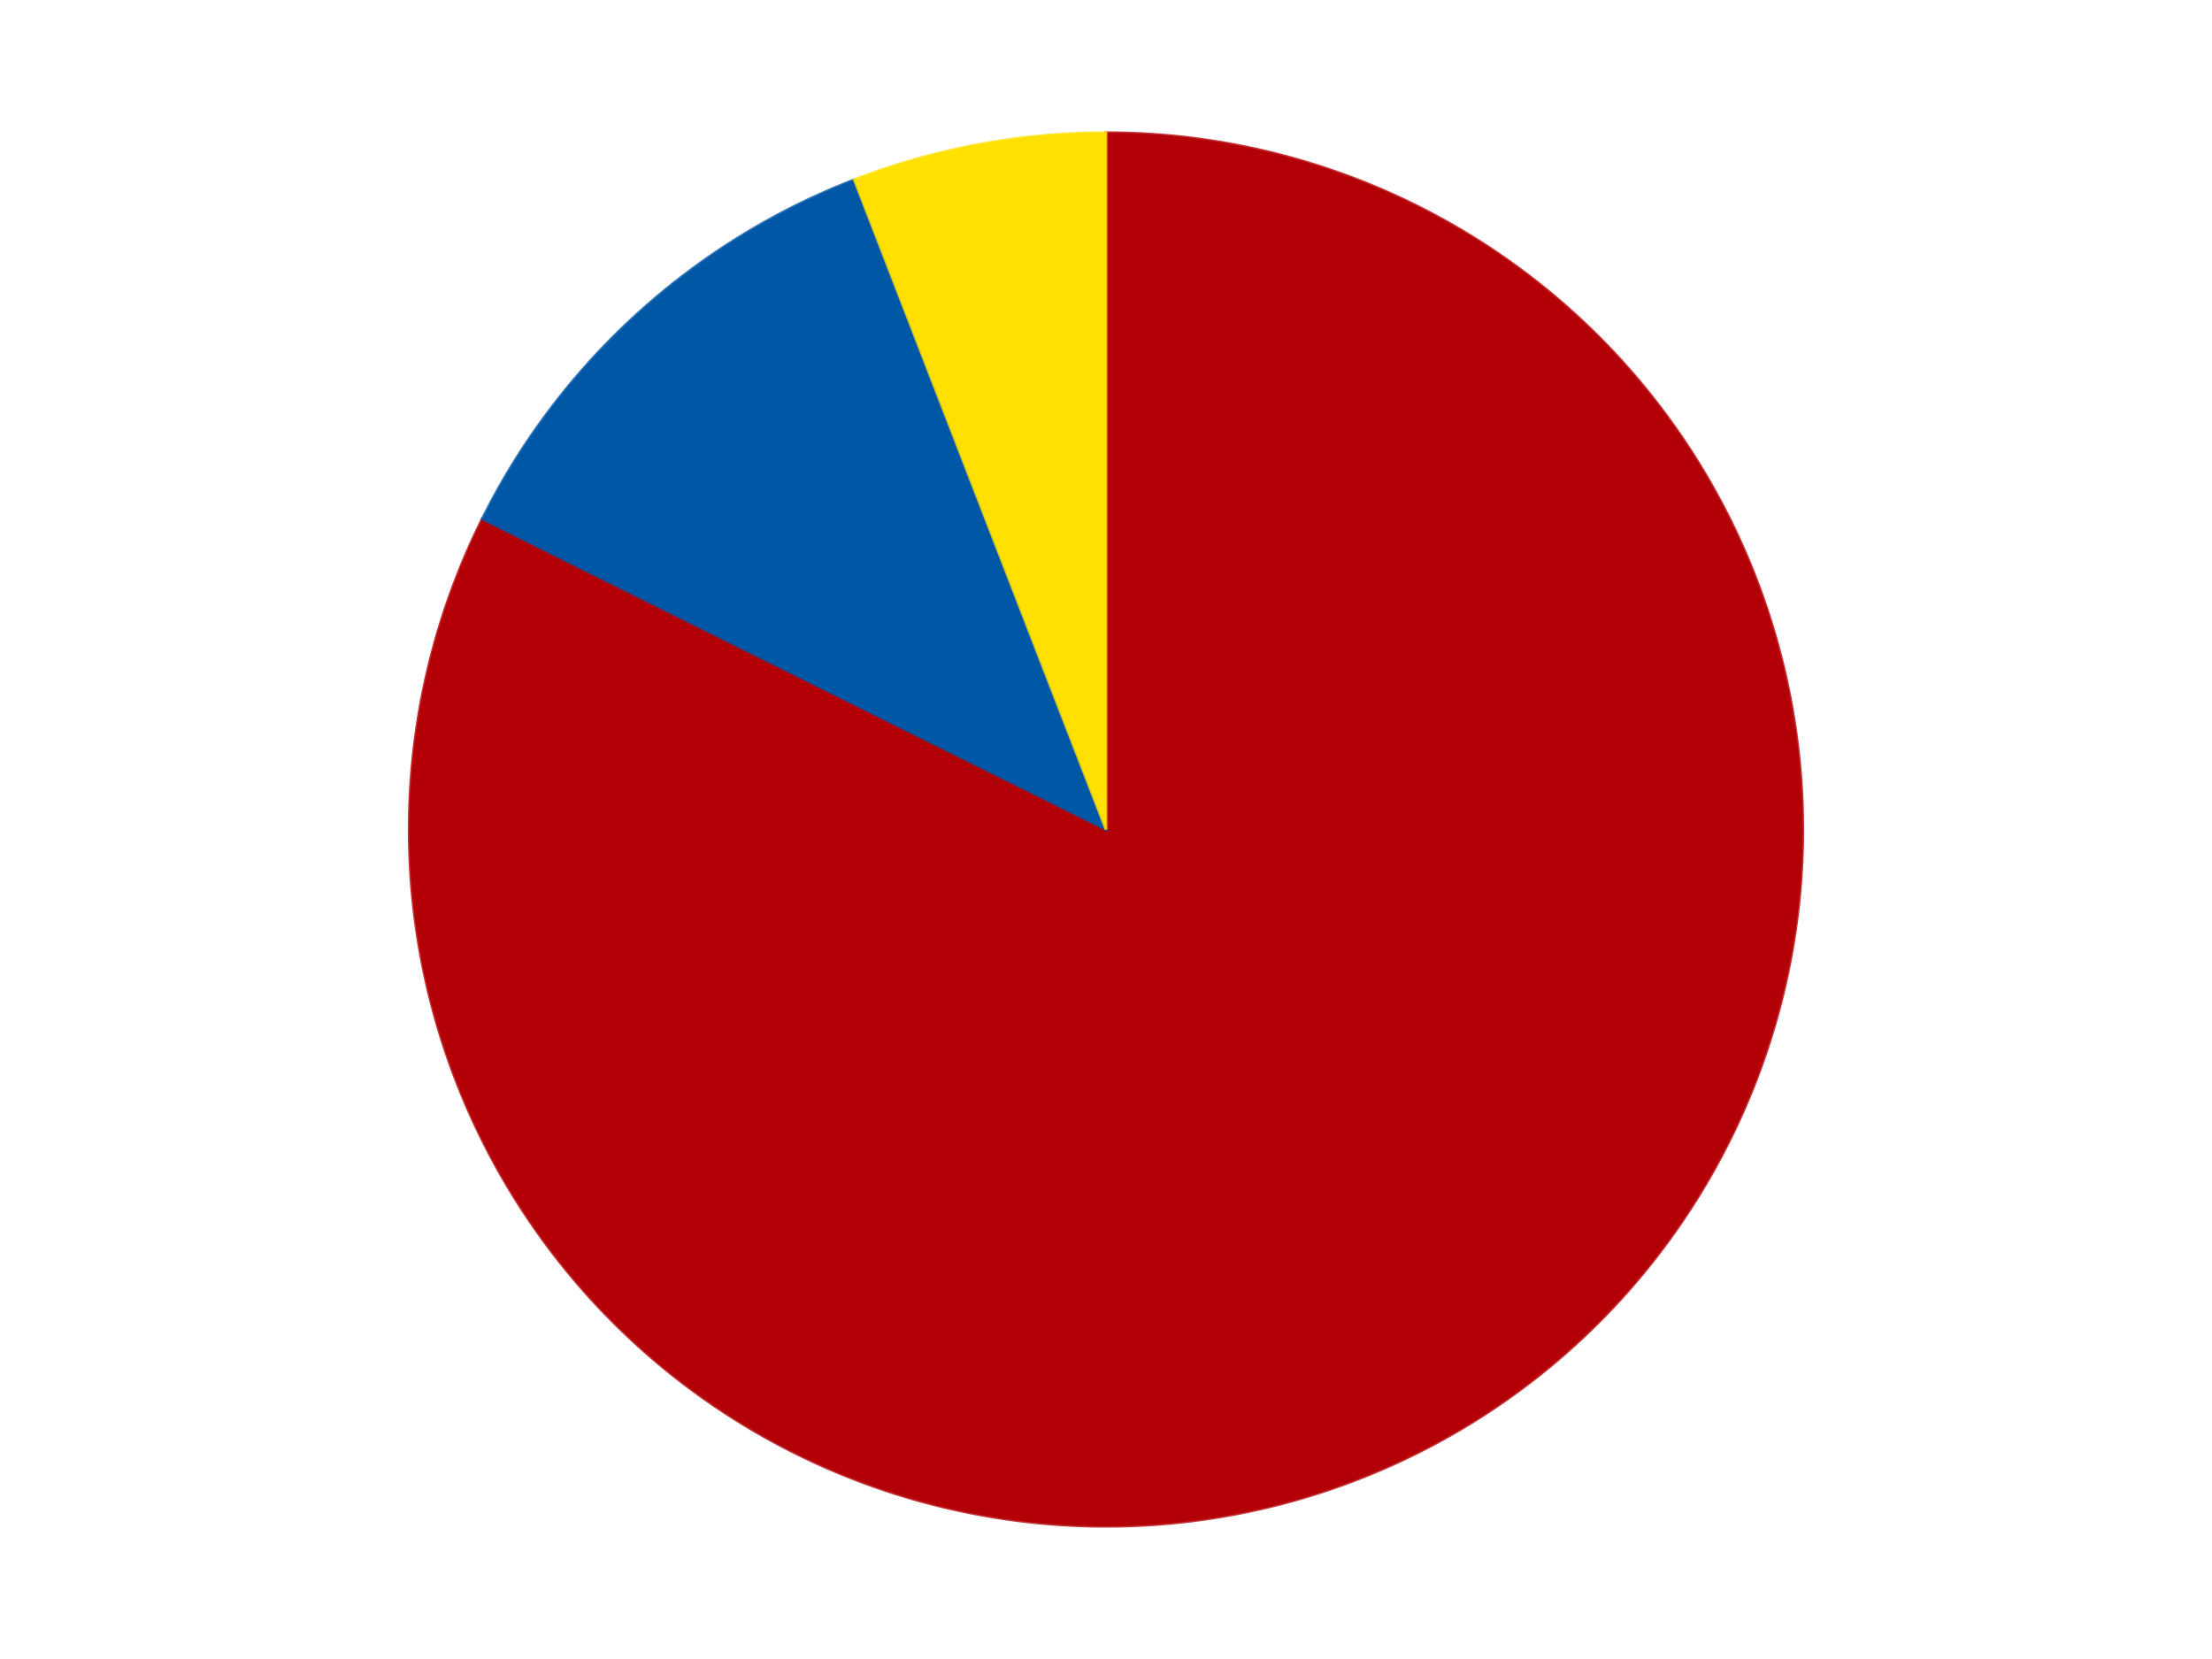 <?xml version='1.0' encoding='utf-8'?>
<svg xmlns="http://www.w3.org/2000/svg" xmlns:xlink="http://www.w3.org/1999/xlink" id="chart-d37bbdd6-2813-4790-82db-ad31a4d30102" class="pygal-chart" viewBox="0 0 800 600"><!--Generated with pygal 3.0.4 (lxml) ©Kozea 2012-2016 on 2024-07-06--><!--http://pygal.org--><!--http://github.com/Kozea/pygal--><defs><style type="text/css">#chart-d37bbdd6-2813-4790-82db-ad31a4d30102{-webkit-user-select:none;-webkit-font-smoothing:antialiased;font-family:Consolas,"Liberation Mono",Menlo,Courier,monospace}#chart-d37bbdd6-2813-4790-82db-ad31a4d30102 .title{font-family:Consolas,"Liberation Mono",Menlo,Courier,monospace;font-size:16px}#chart-d37bbdd6-2813-4790-82db-ad31a4d30102 .legends .legend text{font-family:Consolas,"Liberation Mono",Menlo,Courier,monospace;font-size:14px}#chart-d37bbdd6-2813-4790-82db-ad31a4d30102 .axis text{font-family:Consolas,"Liberation Mono",Menlo,Courier,monospace;font-size:10px}#chart-d37bbdd6-2813-4790-82db-ad31a4d30102 .axis text.major{font-family:Consolas,"Liberation Mono",Menlo,Courier,monospace;font-size:10px}#chart-d37bbdd6-2813-4790-82db-ad31a4d30102 .text-overlay text.value{font-family:Consolas,"Liberation Mono",Menlo,Courier,monospace;font-size:16px}#chart-d37bbdd6-2813-4790-82db-ad31a4d30102 .text-overlay text.label{font-family:Consolas,"Liberation Mono",Menlo,Courier,monospace;font-size:10px}#chart-d37bbdd6-2813-4790-82db-ad31a4d30102 .tooltip{font-family:Consolas,"Liberation Mono",Menlo,Courier,monospace;font-size:14px}#chart-d37bbdd6-2813-4790-82db-ad31a4d30102 text.no_data{font-family:Consolas,"Liberation Mono",Menlo,Courier,monospace;font-size:64px}
#chart-d37bbdd6-2813-4790-82db-ad31a4d30102{background-color:transparent}#chart-d37bbdd6-2813-4790-82db-ad31a4d30102 path,#chart-d37bbdd6-2813-4790-82db-ad31a4d30102 line,#chart-d37bbdd6-2813-4790-82db-ad31a4d30102 rect,#chart-d37bbdd6-2813-4790-82db-ad31a4d30102 circle{-webkit-transition:150ms;-moz-transition:150ms;transition:150ms}#chart-d37bbdd6-2813-4790-82db-ad31a4d30102 .graph &gt; .background{fill:transparent}#chart-d37bbdd6-2813-4790-82db-ad31a4d30102 .plot &gt; .background{fill:transparent}#chart-d37bbdd6-2813-4790-82db-ad31a4d30102 .graph{fill:rgba(0,0,0,.87)}#chart-d37bbdd6-2813-4790-82db-ad31a4d30102 text.no_data{fill:rgba(0,0,0,1)}#chart-d37bbdd6-2813-4790-82db-ad31a4d30102 .title{fill:rgba(0,0,0,1)}#chart-d37bbdd6-2813-4790-82db-ad31a4d30102 .legends .legend text{fill:rgba(0,0,0,.87)}#chart-d37bbdd6-2813-4790-82db-ad31a4d30102 .legends .legend:hover text{fill:rgba(0,0,0,1)}#chart-d37bbdd6-2813-4790-82db-ad31a4d30102 .axis .line{stroke:rgba(0,0,0,1)}#chart-d37bbdd6-2813-4790-82db-ad31a4d30102 .axis .guide.line{stroke:rgba(0,0,0,.54)}#chart-d37bbdd6-2813-4790-82db-ad31a4d30102 .axis .major.line{stroke:rgba(0,0,0,.87)}#chart-d37bbdd6-2813-4790-82db-ad31a4d30102 .axis text.major{fill:rgba(0,0,0,1)}#chart-d37bbdd6-2813-4790-82db-ad31a4d30102 .axis.y .guides:hover .guide.line,#chart-d37bbdd6-2813-4790-82db-ad31a4d30102 .line-graph .axis.x .guides:hover .guide.line,#chart-d37bbdd6-2813-4790-82db-ad31a4d30102 .stackedline-graph .axis.x .guides:hover .guide.line,#chart-d37bbdd6-2813-4790-82db-ad31a4d30102 .xy-graph .axis.x .guides:hover .guide.line{stroke:rgba(0,0,0,1)}#chart-d37bbdd6-2813-4790-82db-ad31a4d30102 .axis .guides:hover text{fill:rgba(0,0,0,1)}#chart-d37bbdd6-2813-4790-82db-ad31a4d30102 .reactive{fill-opacity:1.0;stroke-opacity:.8;stroke-width:1}#chart-d37bbdd6-2813-4790-82db-ad31a4d30102 .ci{stroke:rgba(0,0,0,.87)}#chart-d37bbdd6-2813-4790-82db-ad31a4d30102 .reactive.active,#chart-d37bbdd6-2813-4790-82db-ad31a4d30102 .active .reactive{fill-opacity:0.6;stroke-opacity:.9;stroke-width:4}#chart-d37bbdd6-2813-4790-82db-ad31a4d30102 .ci .reactive.active{stroke-width:1.5}#chart-d37bbdd6-2813-4790-82db-ad31a4d30102 .series text{fill:rgba(0,0,0,1)}#chart-d37bbdd6-2813-4790-82db-ad31a4d30102 .tooltip rect{fill:transparent;stroke:rgba(0,0,0,1);-webkit-transition:opacity 150ms;-moz-transition:opacity 150ms;transition:opacity 150ms}#chart-d37bbdd6-2813-4790-82db-ad31a4d30102 .tooltip .label{fill:rgba(0,0,0,.87)}#chart-d37bbdd6-2813-4790-82db-ad31a4d30102 .tooltip .label{fill:rgba(0,0,0,.87)}#chart-d37bbdd6-2813-4790-82db-ad31a4d30102 .tooltip .legend{font-size:.8em;fill:rgba(0,0,0,.54)}#chart-d37bbdd6-2813-4790-82db-ad31a4d30102 .tooltip .x_label{font-size:.6em;fill:rgba(0,0,0,1)}#chart-d37bbdd6-2813-4790-82db-ad31a4d30102 .tooltip .xlink{font-size:.5em;text-decoration:underline}#chart-d37bbdd6-2813-4790-82db-ad31a4d30102 .tooltip .value{font-size:1.5em}#chart-d37bbdd6-2813-4790-82db-ad31a4d30102 .bound{font-size:.5em}#chart-d37bbdd6-2813-4790-82db-ad31a4d30102 .max-value{font-size:.75em;fill:rgba(0,0,0,.54)}#chart-d37bbdd6-2813-4790-82db-ad31a4d30102 .map-element{fill:transparent;stroke:rgba(0,0,0,.54) !important}#chart-d37bbdd6-2813-4790-82db-ad31a4d30102 .map-element .reactive{fill-opacity:inherit;stroke-opacity:inherit}#chart-d37bbdd6-2813-4790-82db-ad31a4d30102 .color-0,#chart-d37bbdd6-2813-4790-82db-ad31a4d30102 .color-0 a:visited{stroke:#F44336;fill:#F44336}#chart-d37bbdd6-2813-4790-82db-ad31a4d30102 .color-1,#chart-d37bbdd6-2813-4790-82db-ad31a4d30102 .color-1 a:visited{stroke:#3F51B5;fill:#3F51B5}#chart-d37bbdd6-2813-4790-82db-ad31a4d30102 .color-2,#chart-d37bbdd6-2813-4790-82db-ad31a4d30102 .color-2 a:visited{stroke:#009688;fill:#009688}#chart-d37bbdd6-2813-4790-82db-ad31a4d30102 .text-overlay .color-0 text{fill:black}#chart-d37bbdd6-2813-4790-82db-ad31a4d30102 .text-overlay .color-1 text{fill:black}#chart-d37bbdd6-2813-4790-82db-ad31a4d30102 .text-overlay .color-2 text{fill:black}
#chart-d37bbdd6-2813-4790-82db-ad31a4d30102 text.no_data{text-anchor:middle}#chart-d37bbdd6-2813-4790-82db-ad31a4d30102 .guide.line{fill:none}#chart-d37bbdd6-2813-4790-82db-ad31a4d30102 .centered{text-anchor:middle}#chart-d37bbdd6-2813-4790-82db-ad31a4d30102 .title{text-anchor:middle}#chart-d37bbdd6-2813-4790-82db-ad31a4d30102 .legends .legend text{fill-opacity:1}#chart-d37bbdd6-2813-4790-82db-ad31a4d30102 .axis.x text{text-anchor:middle}#chart-d37bbdd6-2813-4790-82db-ad31a4d30102 .axis.x:not(.web) text[transform]{text-anchor:start}#chart-d37bbdd6-2813-4790-82db-ad31a4d30102 .axis.x:not(.web) text[transform].backwards{text-anchor:end}#chart-d37bbdd6-2813-4790-82db-ad31a4d30102 .axis.y text{text-anchor:end}#chart-d37bbdd6-2813-4790-82db-ad31a4d30102 .axis.y text[transform].backwards{text-anchor:start}#chart-d37bbdd6-2813-4790-82db-ad31a4d30102 .axis.y2 text{text-anchor:start}#chart-d37bbdd6-2813-4790-82db-ad31a4d30102 .axis.y2 text[transform].backwards{text-anchor:end}#chart-d37bbdd6-2813-4790-82db-ad31a4d30102 .axis .guide.line{stroke-dasharray:4,4;stroke:black}#chart-d37bbdd6-2813-4790-82db-ad31a4d30102 .axis .major.guide.line{stroke-dasharray:6,6;stroke:black}#chart-d37bbdd6-2813-4790-82db-ad31a4d30102 .horizontal .axis.y .guide.line,#chart-d37bbdd6-2813-4790-82db-ad31a4d30102 .horizontal .axis.y2 .guide.line,#chart-d37bbdd6-2813-4790-82db-ad31a4d30102 .vertical .axis.x .guide.line{opacity:0}#chart-d37bbdd6-2813-4790-82db-ad31a4d30102 .horizontal .axis.always_show .guide.line,#chart-d37bbdd6-2813-4790-82db-ad31a4d30102 .vertical .axis.always_show .guide.line{opacity:1 !important}#chart-d37bbdd6-2813-4790-82db-ad31a4d30102 .axis.y .guides:hover .guide.line,#chart-d37bbdd6-2813-4790-82db-ad31a4d30102 .axis.y2 .guides:hover .guide.line,#chart-d37bbdd6-2813-4790-82db-ad31a4d30102 .axis.x .guides:hover .guide.line{opacity:1}#chart-d37bbdd6-2813-4790-82db-ad31a4d30102 .axis .guides:hover text{opacity:1}#chart-d37bbdd6-2813-4790-82db-ad31a4d30102 .nofill{fill:none}#chart-d37bbdd6-2813-4790-82db-ad31a4d30102 .subtle-fill{fill-opacity:.2}#chart-d37bbdd6-2813-4790-82db-ad31a4d30102 .dot{stroke-width:1px;fill-opacity:1;stroke-opacity:1}#chart-d37bbdd6-2813-4790-82db-ad31a4d30102 .dot.active{stroke-width:5px}#chart-d37bbdd6-2813-4790-82db-ad31a4d30102 .dot.negative{fill:transparent}#chart-d37bbdd6-2813-4790-82db-ad31a4d30102 text,#chart-d37bbdd6-2813-4790-82db-ad31a4d30102 tspan{stroke:none !important}#chart-d37bbdd6-2813-4790-82db-ad31a4d30102 .series text.active{opacity:1}#chart-d37bbdd6-2813-4790-82db-ad31a4d30102 .tooltip rect{fill-opacity:.95;stroke-width:.5}#chart-d37bbdd6-2813-4790-82db-ad31a4d30102 .tooltip text{fill-opacity:1}#chart-d37bbdd6-2813-4790-82db-ad31a4d30102 .showable{visibility:hidden}#chart-d37bbdd6-2813-4790-82db-ad31a4d30102 .showable.shown{visibility:visible}#chart-d37bbdd6-2813-4790-82db-ad31a4d30102 .gauge-background{fill:rgba(229,229,229,1);stroke:none}#chart-d37bbdd6-2813-4790-82db-ad31a4d30102 .bg-lines{stroke:transparent;stroke-width:2px}</style><script type="text/javascript">window.pygal = window.pygal || {};window.pygal.config = window.pygal.config || {};window.pygal.config['d37bbdd6-2813-4790-82db-ad31a4d30102'] = {"allow_interruptions": false, "box_mode": "extremes", "classes": ["pygal-chart"], "css": ["file://style.css", "file://graph.css"], "defs": [], "disable_xml_declaration": false, "dots_size": 2.5, "dynamic_print_values": false, "explicit_size": false, "fill": false, "force_uri_protocol": "https", "formatter": null, "half_pie": false, "height": 600, "include_x_axis": false, "inner_radius": 0, "interpolate": null, "interpolation_parameters": {}, "interpolation_precision": 250, "inverse_y_axis": false, "js": ["//kozea.github.io/pygal.js/2.0.x/pygal-tooltips.min.js"], "legend_at_bottom": false, "legend_at_bottom_columns": null, "legend_box_size": 12, "logarithmic": false, "margin": 20, "margin_bottom": null, "margin_left": null, "margin_right": null, "margin_top": null, "max_scale": 16, "min_scale": 4, "missing_value_fill_truncation": "x", "no_data_text": "No data", "no_prefix": false, "order_min": null, "pretty_print": false, "print_labels": false, "print_values": false, "print_values_position": "center", "print_zeroes": true, "range": null, "rounded_bars": null, "secondary_range": null, "show_dots": true, "show_legend": false, "show_minor_x_labels": true, "show_minor_y_labels": true, "show_only_major_dots": false, "show_x_guides": false, "show_x_labels": true, "show_y_guides": true, "show_y_labels": true, "spacing": 10, "stack_from_top": false, "strict": false, "stroke": true, "stroke_style": null, "style": {"background": "transparent", "ci_colors": [], "colors": ["#F44336", "#3F51B5", "#009688", "#FFC107", "#FF5722", "#9C27B0", "#03A9F4", "#8BC34A", "#FF9800", "#E91E63", "#2196F3", "#4CAF50", "#FFEB3B", "#673AB7", "#00BCD4", "#CDDC39", "#9E9E9E", "#607D8B"], "dot_opacity": "1", "font_family": "Consolas, \"Liberation Mono\", Menlo, Courier, monospace", "foreground": "rgba(0, 0, 0, .87)", "foreground_strong": "rgba(0, 0, 0, 1)", "foreground_subtle": "rgba(0, 0, 0, .54)", "guide_stroke_color": "black", "guide_stroke_dasharray": "4,4", "label_font_family": "Consolas, \"Liberation Mono\", Menlo, Courier, monospace", "label_font_size": 10, "legend_font_family": "Consolas, \"Liberation Mono\", Menlo, Courier, monospace", "legend_font_size": 14, "major_guide_stroke_color": "black", "major_guide_stroke_dasharray": "6,6", "major_label_font_family": "Consolas, \"Liberation Mono\", Menlo, Courier, monospace", "major_label_font_size": 10, "no_data_font_family": "Consolas, \"Liberation Mono\", Menlo, Courier, monospace", "no_data_font_size": 64, "opacity": "1.0", "opacity_hover": "0.6", "plot_background": "transparent", "stroke_opacity": ".8", "stroke_opacity_hover": ".9", "stroke_width": "1", "stroke_width_hover": "4", "title_font_family": "Consolas, \"Liberation Mono\", Menlo, Courier, monospace", "title_font_size": 16, "tooltip_font_family": "Consolas, \"Liberation Mono\", Menlo, Courier, monospace", "tooltip_font_size": 14, "transition": "150ms", "value_background": "rgba(229, 229, 229, 1)", "value_colors": [], "value_font_family": "Consolas, \"Liberation Mono\", Menlo, Courier, monospace", "value_font_size": 16, "value_label_font_family": "Consolas, \"Liberation Mono\", Menlo, Courier, monospace", "value_label_font_size": 10}, "title": null, "tooltip_border_radius": 0, "tooltip_fancy_mode": true, "truncate_label": null, "truncate_legend": null, "width": 800, "x_label_rotation": 0, "x_labels": null, "x_labels_major": null, "x_labels_major_count": null, "x_labels_major_every": null, "x_title": null, "xrange": null, "y_label_rotation": 0, "y_labels": null, "y_labels_major": null, "y_labels_major_count": null, "y_labels_major_every": null, "y_title": null, "zero": 0, "legends": ["Red", "Blue", "Yellow"]}</script><script type="text/javascript" xlink:href="https://kozea.github.io/pygal.js/2.0.x/pygal-tooltips.min.js"/></defs><title>Pygal</title><g class="graph pie-graph vertical"><rect x="0" y="0" width="800" height="600" class="background"/><g transform="translate(20, 20)" class="plot"><rect x="0" y="0" width="760" height="560" class="background"/><g class="series serie-0 color-0"><g class="slices"><g class="slice" style="fill: #B30006; stroke: #B30006"><path d="M380 28 A252 252 0 1 1 154.419 167.674 L380 280 A0 0 0 1 0 380 280 z" class="slice reactive tooltip-trigger"/><desc class="value">28</desc><desc class="x centered">446.33045252254686</desc><desc class="y centered">387.12735910193135</desc></g></g></g><g class="series serie-1 color-1"><g class="slices"><g class="slice" style="fill: #0057A6; stroke: #0057A6"><path d="M154.419 167.674 A252 252 0 0 1 288.967 45.017 L380 280 A0 0 0 0 0 380 280 z" class="slice reactive tooltip-trigger"/><desc class="value">4</desc><desc class="x centered">295.11434890053374</desc><desc class="y centered">186.88487643019704</desc></g></g></g><g class="series serie-2 color-2"><g class="slices"><g class="slice" style="fill: #FFE001; stroke: #FFE001"><path d="M288.967 45.017 A252 252 0 0 1 380 28 L380 280 A0 0 0 0 0 380 280 z" class="slice reactive tooltip-trigger"/><desc class="value">2</desc><desc class="x centered">356.84756075511206</desc><desc class="y centered">156.1453894398284</desc></g></g></g></g><g class="titles"/><g transform="translate(20, 20)" class="plot overlay"><g class="series serie-0 color-0"/><g class="series serie-1 color-1"/><g class="series serie-2 color-2"/></g><g transform="translate(20, 20)" class="plot text-overlay"><g class="series serie-0 color-0"/><g class="series serie-1 color-1"/><g class="series serie-2 color-2"/></g><g transform="translate(20, 20)" class="plot tooltip-overlay"><g transform="translate(0 0)" style="opacity: 0" class="tooltip"><rect rx="0" ry="0" width="0" height="0" class="tooltip-box"/><g class="text"/></g></g></g></svg>
